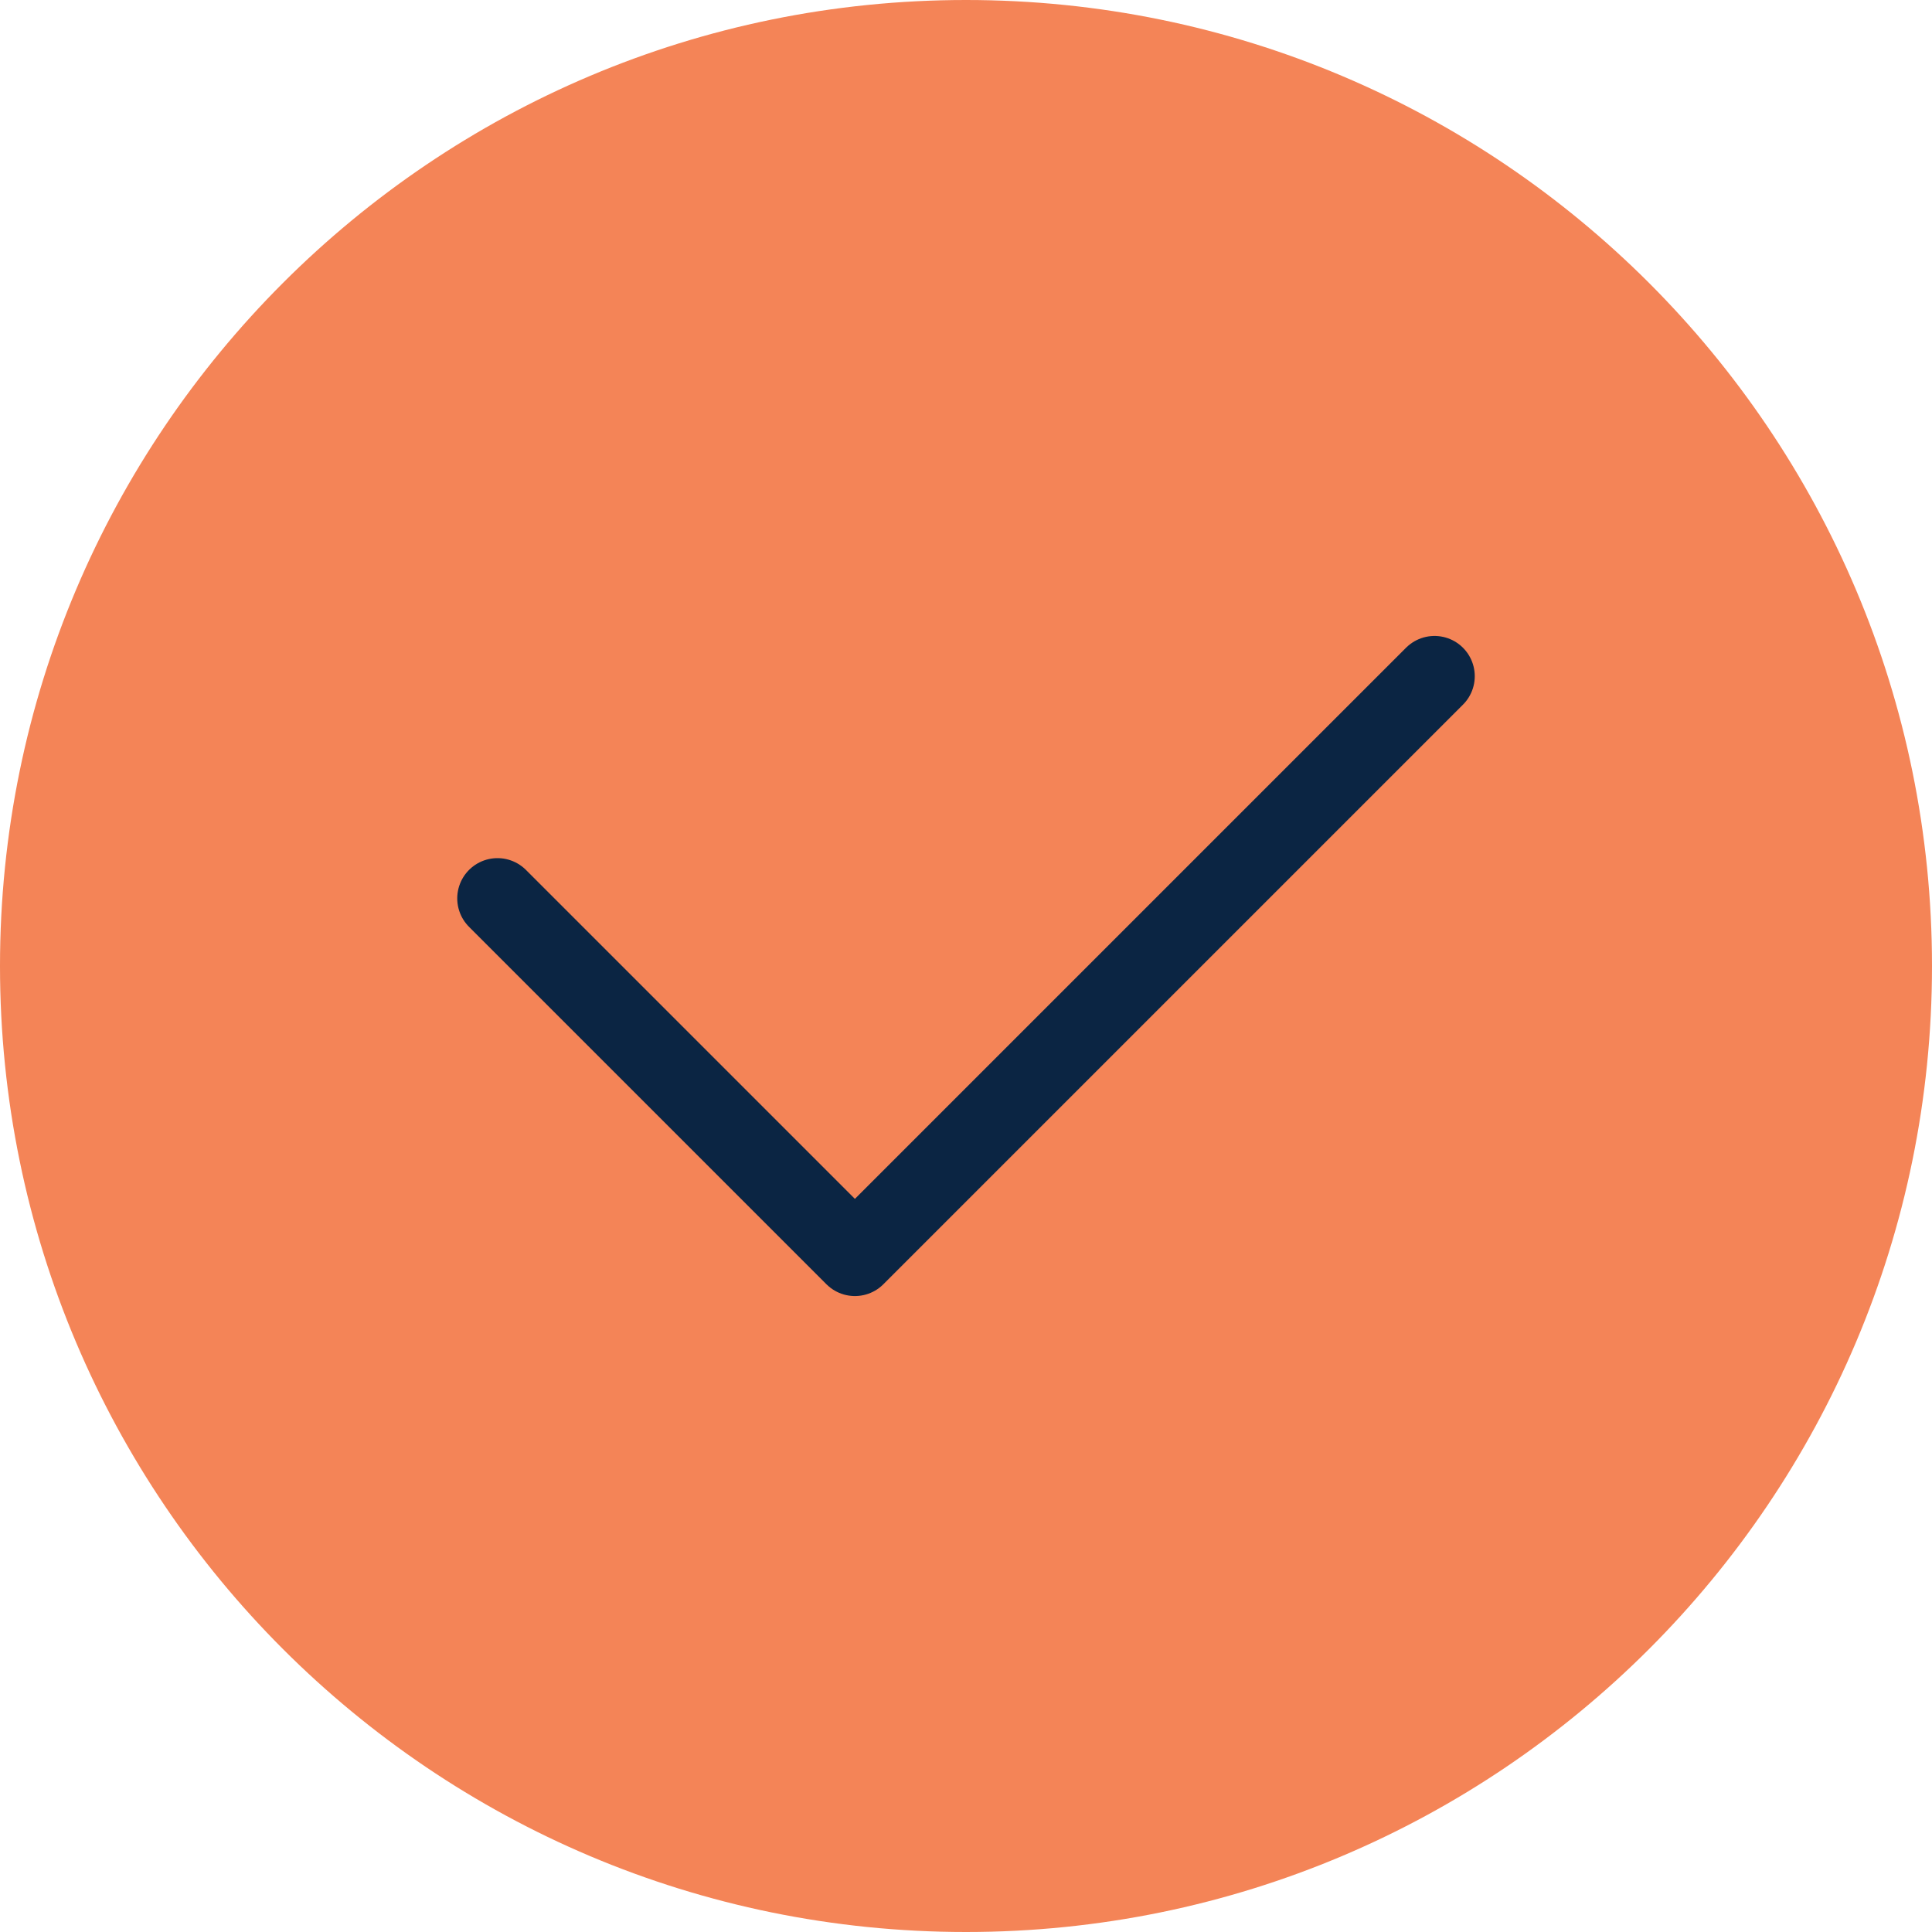 <svg width="24" height="24" viewBox="0 0 24 24" fill="none" xmlns="http://www.w3.org/2000/svg">
<path d="M12 24C18.627 24 24 18.627 24 12C24 5.373 18.627 0 12 0C5.373 0 0 5.373 0 12C0 18.627 5.373 24 12 24Z" fill="#F48457"/>
<path d="M6.18 11.16L10.62 15.6L17.82 8.4" stroke="#0B2543" stroke-miterlimit="10" stroke-linecap="round" stroke-linejoin="round"/>
</svg>
